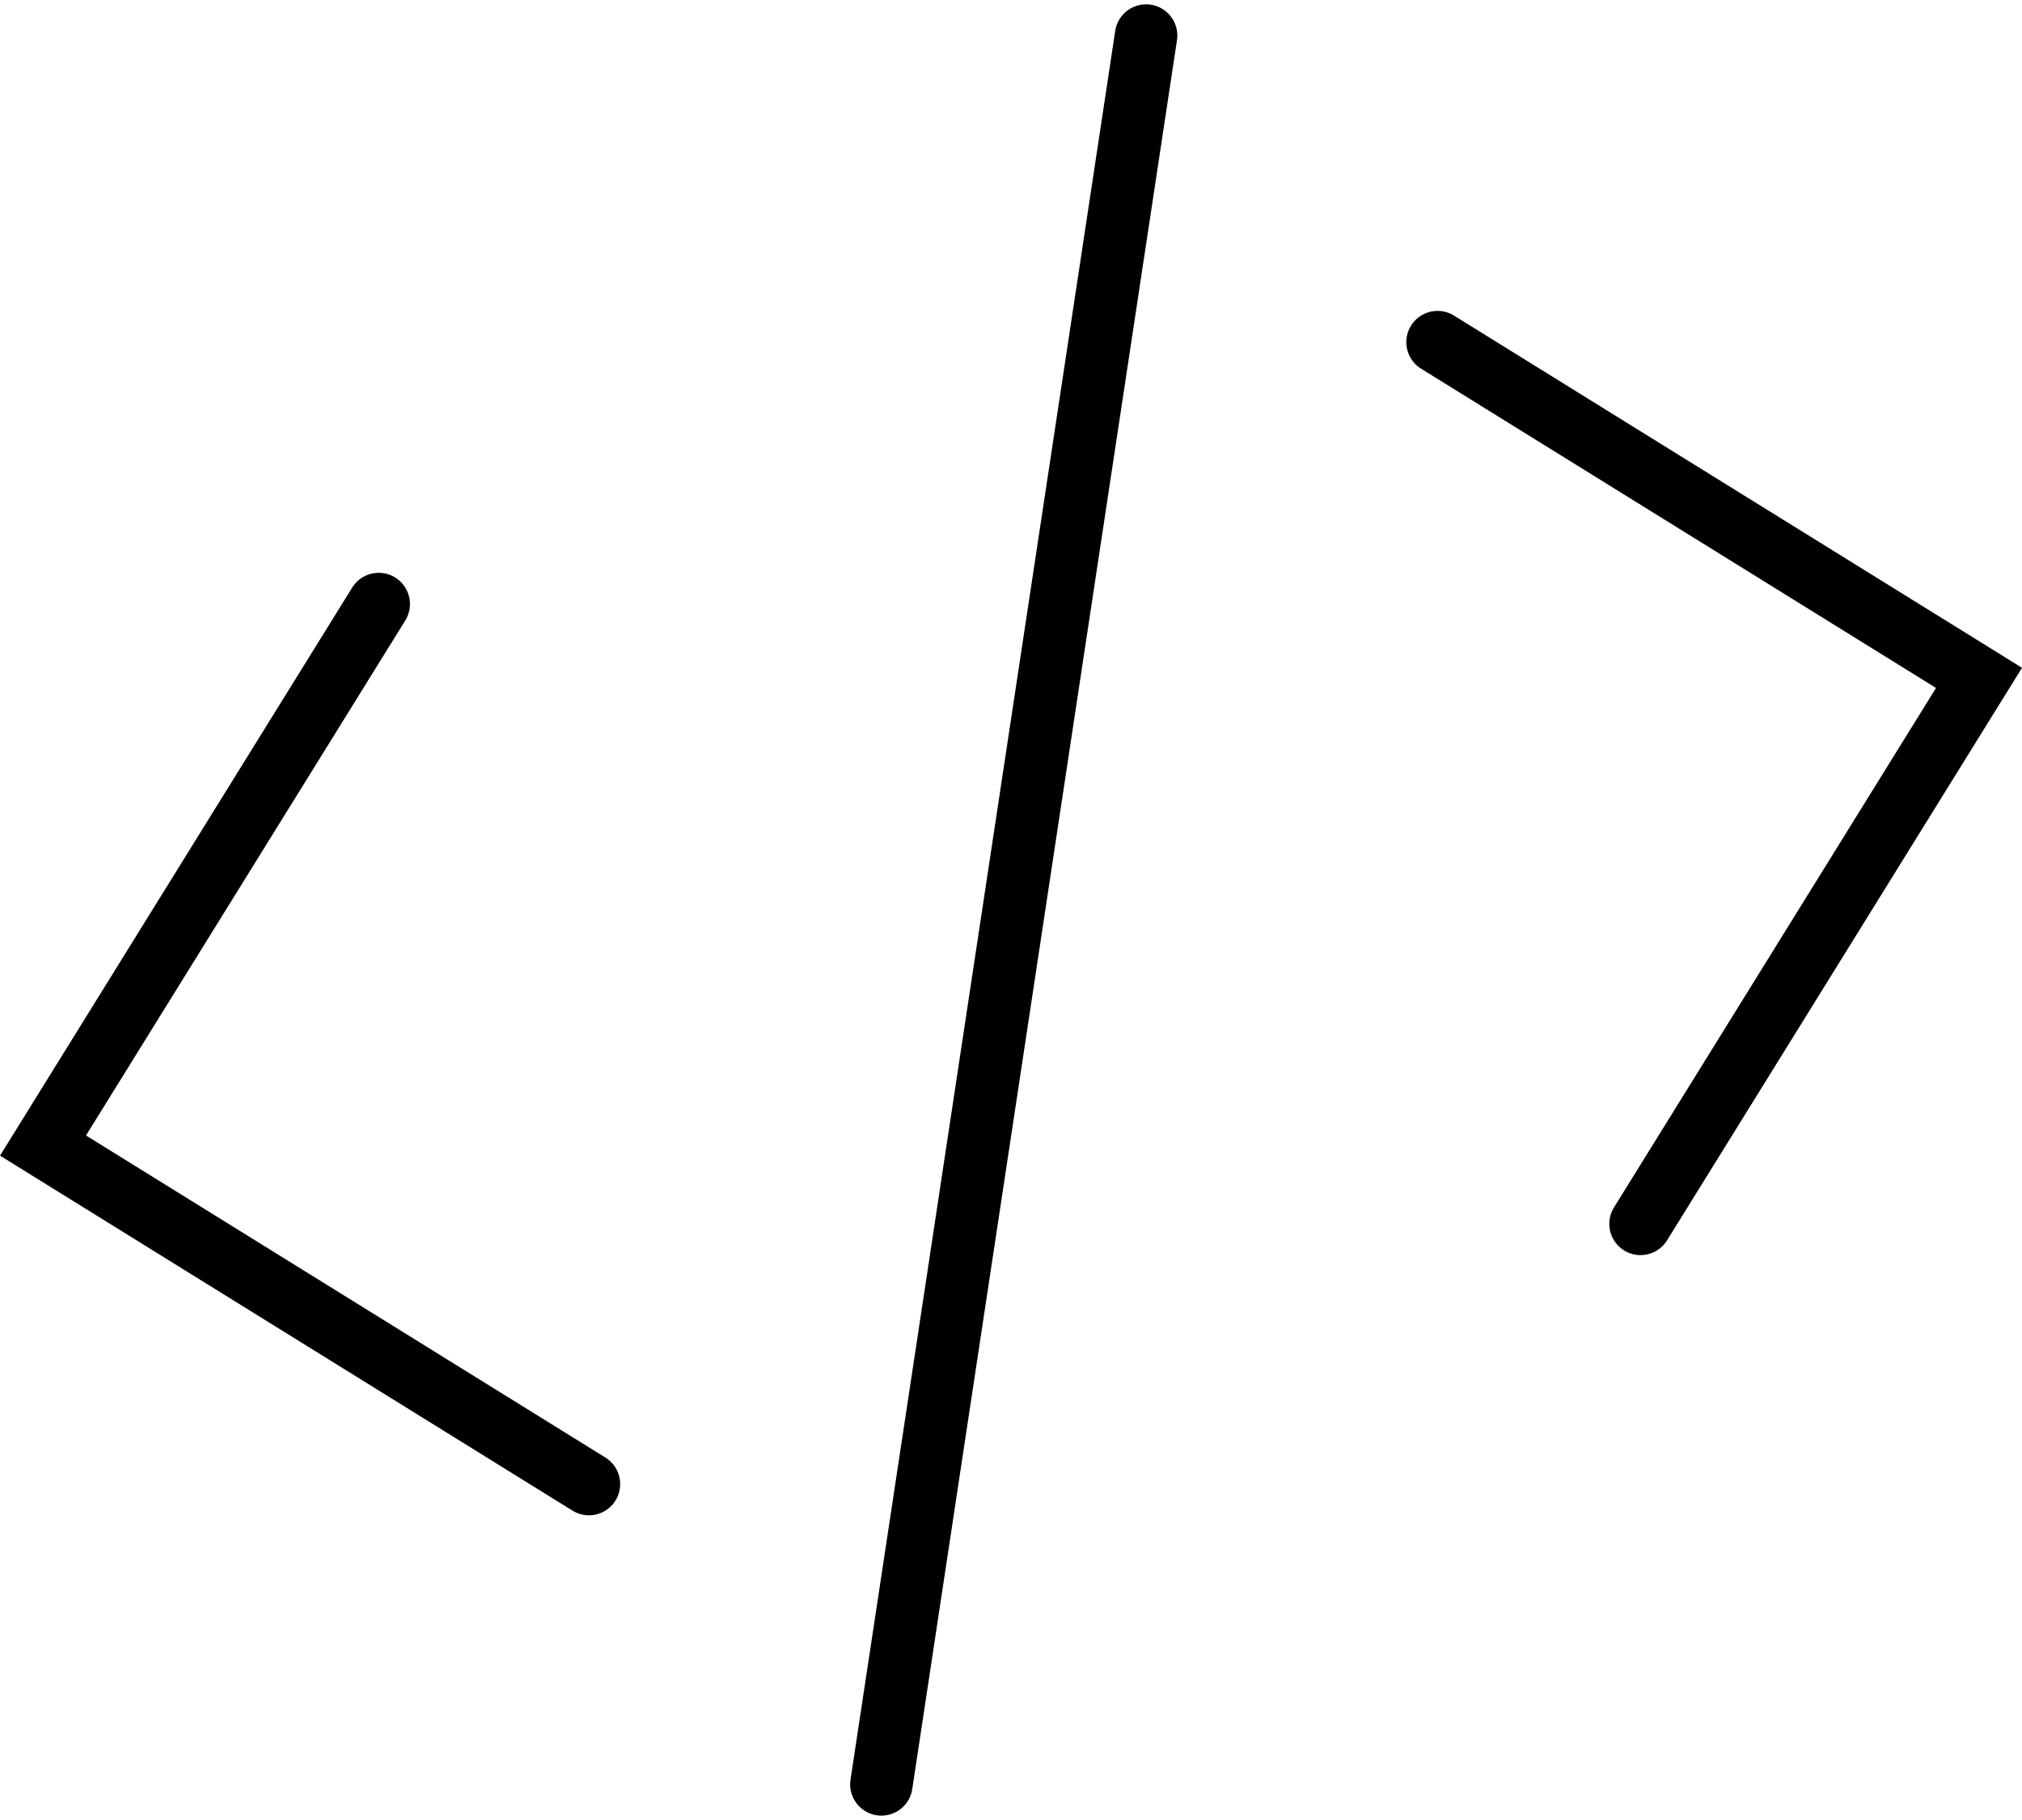 <svg xmlns="http://www.w3.org/2000/svg" width="97.131" height="87.415" viewBox="0 0 97.131 87.415">
  <g id="Group_8620" data-name="Group 8620" transform="translate(-1248.934 -2005.292)">
    <path id="Path_4732" data-name="Path 4732" d="M1546.781,715.89,1530.654,741.9l26.225,16.26" transform="translate(-279.654 1318.415)" fill="none" stroke="#000" stroke-linecap="round" stroke-miterlimit="10" stroke-width="3"/>
    <path id="Path_4733" data-name="Path 4733" d="M1597.882,703.327l26.011,16.127-16.26,26.225" transform="translate(-279.893 1318.398)" fill="none" stroke="#000" stroke-linecap="round" stroke-miterlimit="10" stroke-width="3"/>
    <line id="Line_247" data-name="Line 247" y1="84" x2="12.716" transform="translate(1291.273 2007)" fill="none" stroke="#000" stroke-linecap="round" stroke-miterlimit="10" stroke-width="3"/>
  </g>
</svg>
